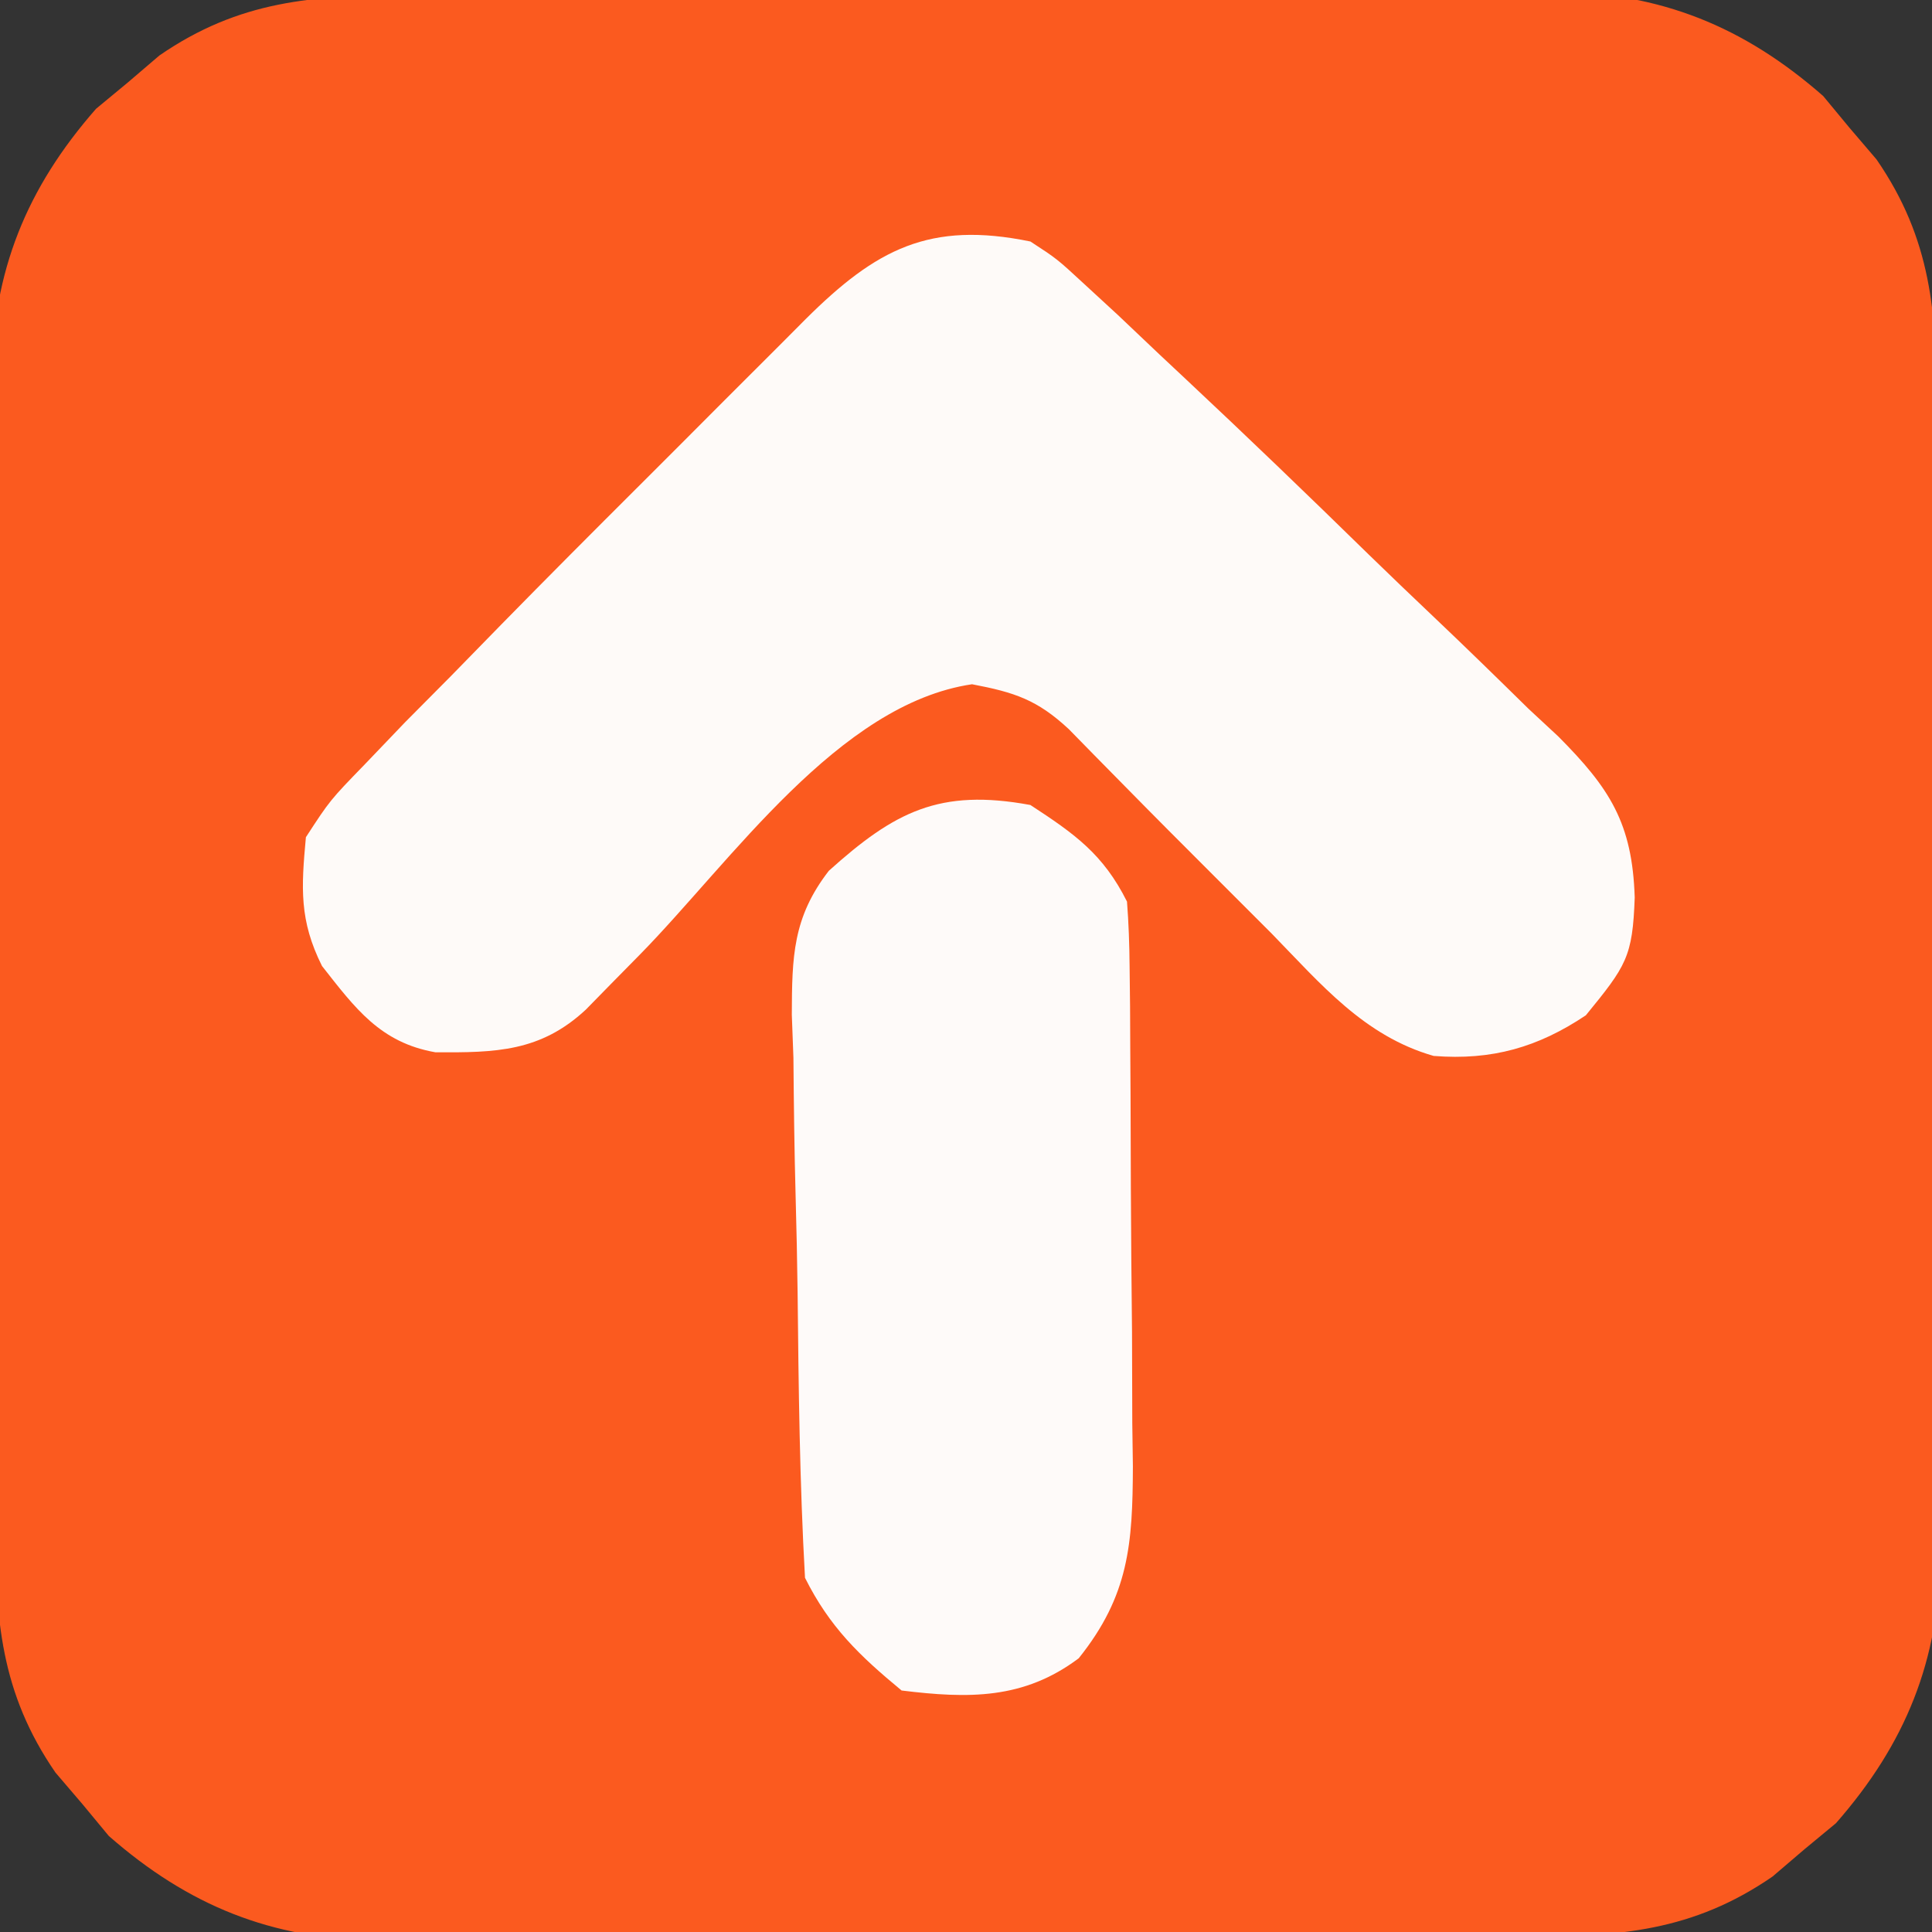 <?xml version="1.0" encoding="UTF-8"?>
<svg version="1.1" xmlns="http://www.w3.org/2000/svg" width="120" height="120">
<rect width="100%" height="100%" fill="#333333" stroke="none"/>
<path d="M0 0 C1.24 -0.01 1.24 -0.01 2.505 -0.02 C5.232 -0.039 7.958 -0.043 10.684 -0.045 C12.586 -0.052 14.488 -0.059 16.39 -0.066 C20.375 -0.078 24.36 -0.081 28.346 -0.08 C33.44 -0.08 38.534 -0.107 43.628 -0.142 C47.556 -0.164 51.484 -0.168 55.413 -0.167 C57.29 -0.169 59.168 -0.178 61.045 -0.194 C63.677 -0.213 66.309 -0.207 68.941 -0.195 C69.709 -0.207 70.476 -0.218 71.267 -0.229 C77.818 -0.154 82.969 1.928 87.907 6.255 C88.446 6.906 88.985 7.557 89.54 8.228 C90.094 8.876 90.648 9.525 91.219 10.193 C94.632 15.146 94.962 19.743 94.955 25.626 C94.962 26.452 94.969 27.279 94.976 28.131 C94.995 30.857 94.999 33.584 95.001 36.31 C95.007 38.212 95.014 40.114 95.021 42.016 C95.033 46.001 95.037 49.986 95.035 53.971 C95.035 59.066 95.062 64.159 95.097 69.254 C95.119 73.182 95.123 77.11 95.122 81.039 C95.125 82.916 95.133 84.793 95.149 86.671 C95.169 89.303 95.163 91.935 95.151 94.567 C95.162 95.335 95.173 96.102 95.185 96.893 C95.109 103.444 93.027 108.595 88.7 113.533 C88.049 114.072 87.398 114.61 86.727 115.166 C86.079 115.72 85.43 116.274 84.762 116.845 C79.809 120.258 75.212 120.588 69.33 120.581 C68.503 120.588 67.676 120.594 66.824 120.601 C64.098 120.62 61.372 120.624 58.645 120.626 C56.743 120.633 54.842 120.64 52.94 120.647 C48.954 120.659 44.969 120.662 40.984 120.661 C35.89 120.661 30.796 120.688 25.702 120.723 C21.773 120.745 17.845 120.749 13.917 120.748 C12.039 120.75 10.162 120.759 8.285 120.775 C5.652 120.794 3.021 120.788 0.388 120.776 C-0.379 120.788 -1.147 120.799 -1.938 120.81 C-8.489 120.735 -13.639 118.653 -18.577 114.326 C-19.116 113.675 -19.655 113.024 -20.21 112.353 C-20.765 111.705 -21.319 111.056 -21.89 110.388 C-25.303 105.435 -25.633 100.838 -25.626 94.955 C-25.632 94.129 -25.639 93.302 -25.646 92.45 C-25.665 89.724 -25.669 86.998 -25.671 84.271 C-25.678 82.369 -25.684 80.467 -25.691 78.566 C-25.703 74.58 -25.707 70.595 -25.706 66.61 C-25.706 61.515 -25.733 56.422 -25.767 51.328 C-25.79 47.399 -25.794 43.471 -25.793 39.543 C-25.795 37.665 -25.804 35.788 -25.819 33.91 C-25.839 31.278 -25.833 28.646 -25.821 26.014 C-25.832 25.246 -25.844 24.479 -25.855 23.688 C-25.78 17.137 -23.698 11.986 -19.37 7.048 C-18.719 6.51 -18.068 5.971 -17.398 5.416 C-16.749 4.861 -16.101 4.307 -15.433 3.736 C-10.48 0.323 -5.883 -0.007 0 0 Z " fill="#FB5A1F" transform="translate(25.335,-0.291)"/>
<path d="M0 0 C1.65 1.075 1.65 1.075 3.336 2.633 C4.373 3.588 4.373 3.588 5.431 4.562 C6.279 5.366 7.127 6.171 8 7 C8.795 7.745 8.795 7.745 9.606 8.505 C13.445 12.101 17.234 15.745 20.994 19.424 C22.337 20.73 23.689 22.027 25.049 23.315 C27.034 25.197 28.988 27.106 30.938 29.023 C31.547 29.589 32.156 30.155 32.784 30.738 C35.987 33.956 37.39 36.127 37.535 40.745 C37.406 44.443 37.011 44.986 34.5 48.062 C31.533 50.048 28.674 50.872 25.047 50.586 C20.734 49.351 18.059 46.138 15 43 C13.819 41.816 12.637 40.634 11.453 39.453 C9.543 37.547 7.638 35.638 5.748 33.712 C5.163 33.119 4.579 32.525 3.977 31.914 C3.451 31.377 2.926 30.841 2.385 30.288 C0.421 28.462 -0.977 28.004 -3.625 27.5 C-11.927 28.73 -18.568 38.496 -24.252 44.288 C-24.837 44.881 -25.421 45.475 -26.023 46.086 C-26.549 46.623 -27.074 47.159 -27.615 47.712 C-30.426 50.325 -33.2 50.387 -36.961 50.359 C-40.38 49.757 -41.932 47.632 -44 45 C-45.418 42.164 -45.29 40.144 -45 37 C-43.504 34.703 -43.504 34.703 -41.34 32.473 C-40.517 31.613 -39.695 30.753 -38.847 29.868 C-37.899 28.911 -36.95 27.955 -36 27 C-34.95 25.926 -33.901 24.852 -32.852 23.777 C-30.028 20.896 -27.18 18.04 -24.323 15.192 C-22.537 13.412 -20.758 11.627 -18.979 9.842 C-17.841 8.705 -16.704 7.569 -15.566 6.434 C-15.036 5.901 -14.506 5.369 -13.96 4.821 C-9.59 0.479 -6.274 -1.289 0 0 Z " fill="#FEFAF8" transform="translate(64,15)"/>
<path d="M0 0 C2.753 1.796 4.526 3.053 6 6 C6.104 7.331 6.149 8.668 6.161 10.003 C6.171 10.828 6.18 11.652 6.19 12.502 C6.194 13.395 6.199 14.287 6.203 15.207 C6.209 16.125 6.215 17.042 6.22 17.987 C6.23 19.932 6.236 21.876 6.24 23.821 C6.25 26.79 6.281 29.759 6.312 32.729 C6.319 34.617 6.324 36.506 6.328 38.395 C6.34 39.281 6.353 40.168 6.366 41.081 C6.348 45.886 6.129 49.097 3 53 C-0.422 55.566 -3.848 55.51 -8 55 C-10.63 52.827 -12.473 51.053 -14 48 C-14.333 42.081 -14.399 36.162 -14.46 30.234 C-14.487 28.252 -14.527 26.269 -14.583 24.287 C-14.662 21.425 -14.695 18.566 -14.719 15.703 C-14.752 14.822 -14.785 13.94 -14.819 13.032 C-14.807 9.437 -14.767 6.991 -12.52 4.087 C-8.452 0.427 -5.65 -1.046 0 0 Z " fill="#FEFAF9" transform="translate(64,50)"/>
</svg>
